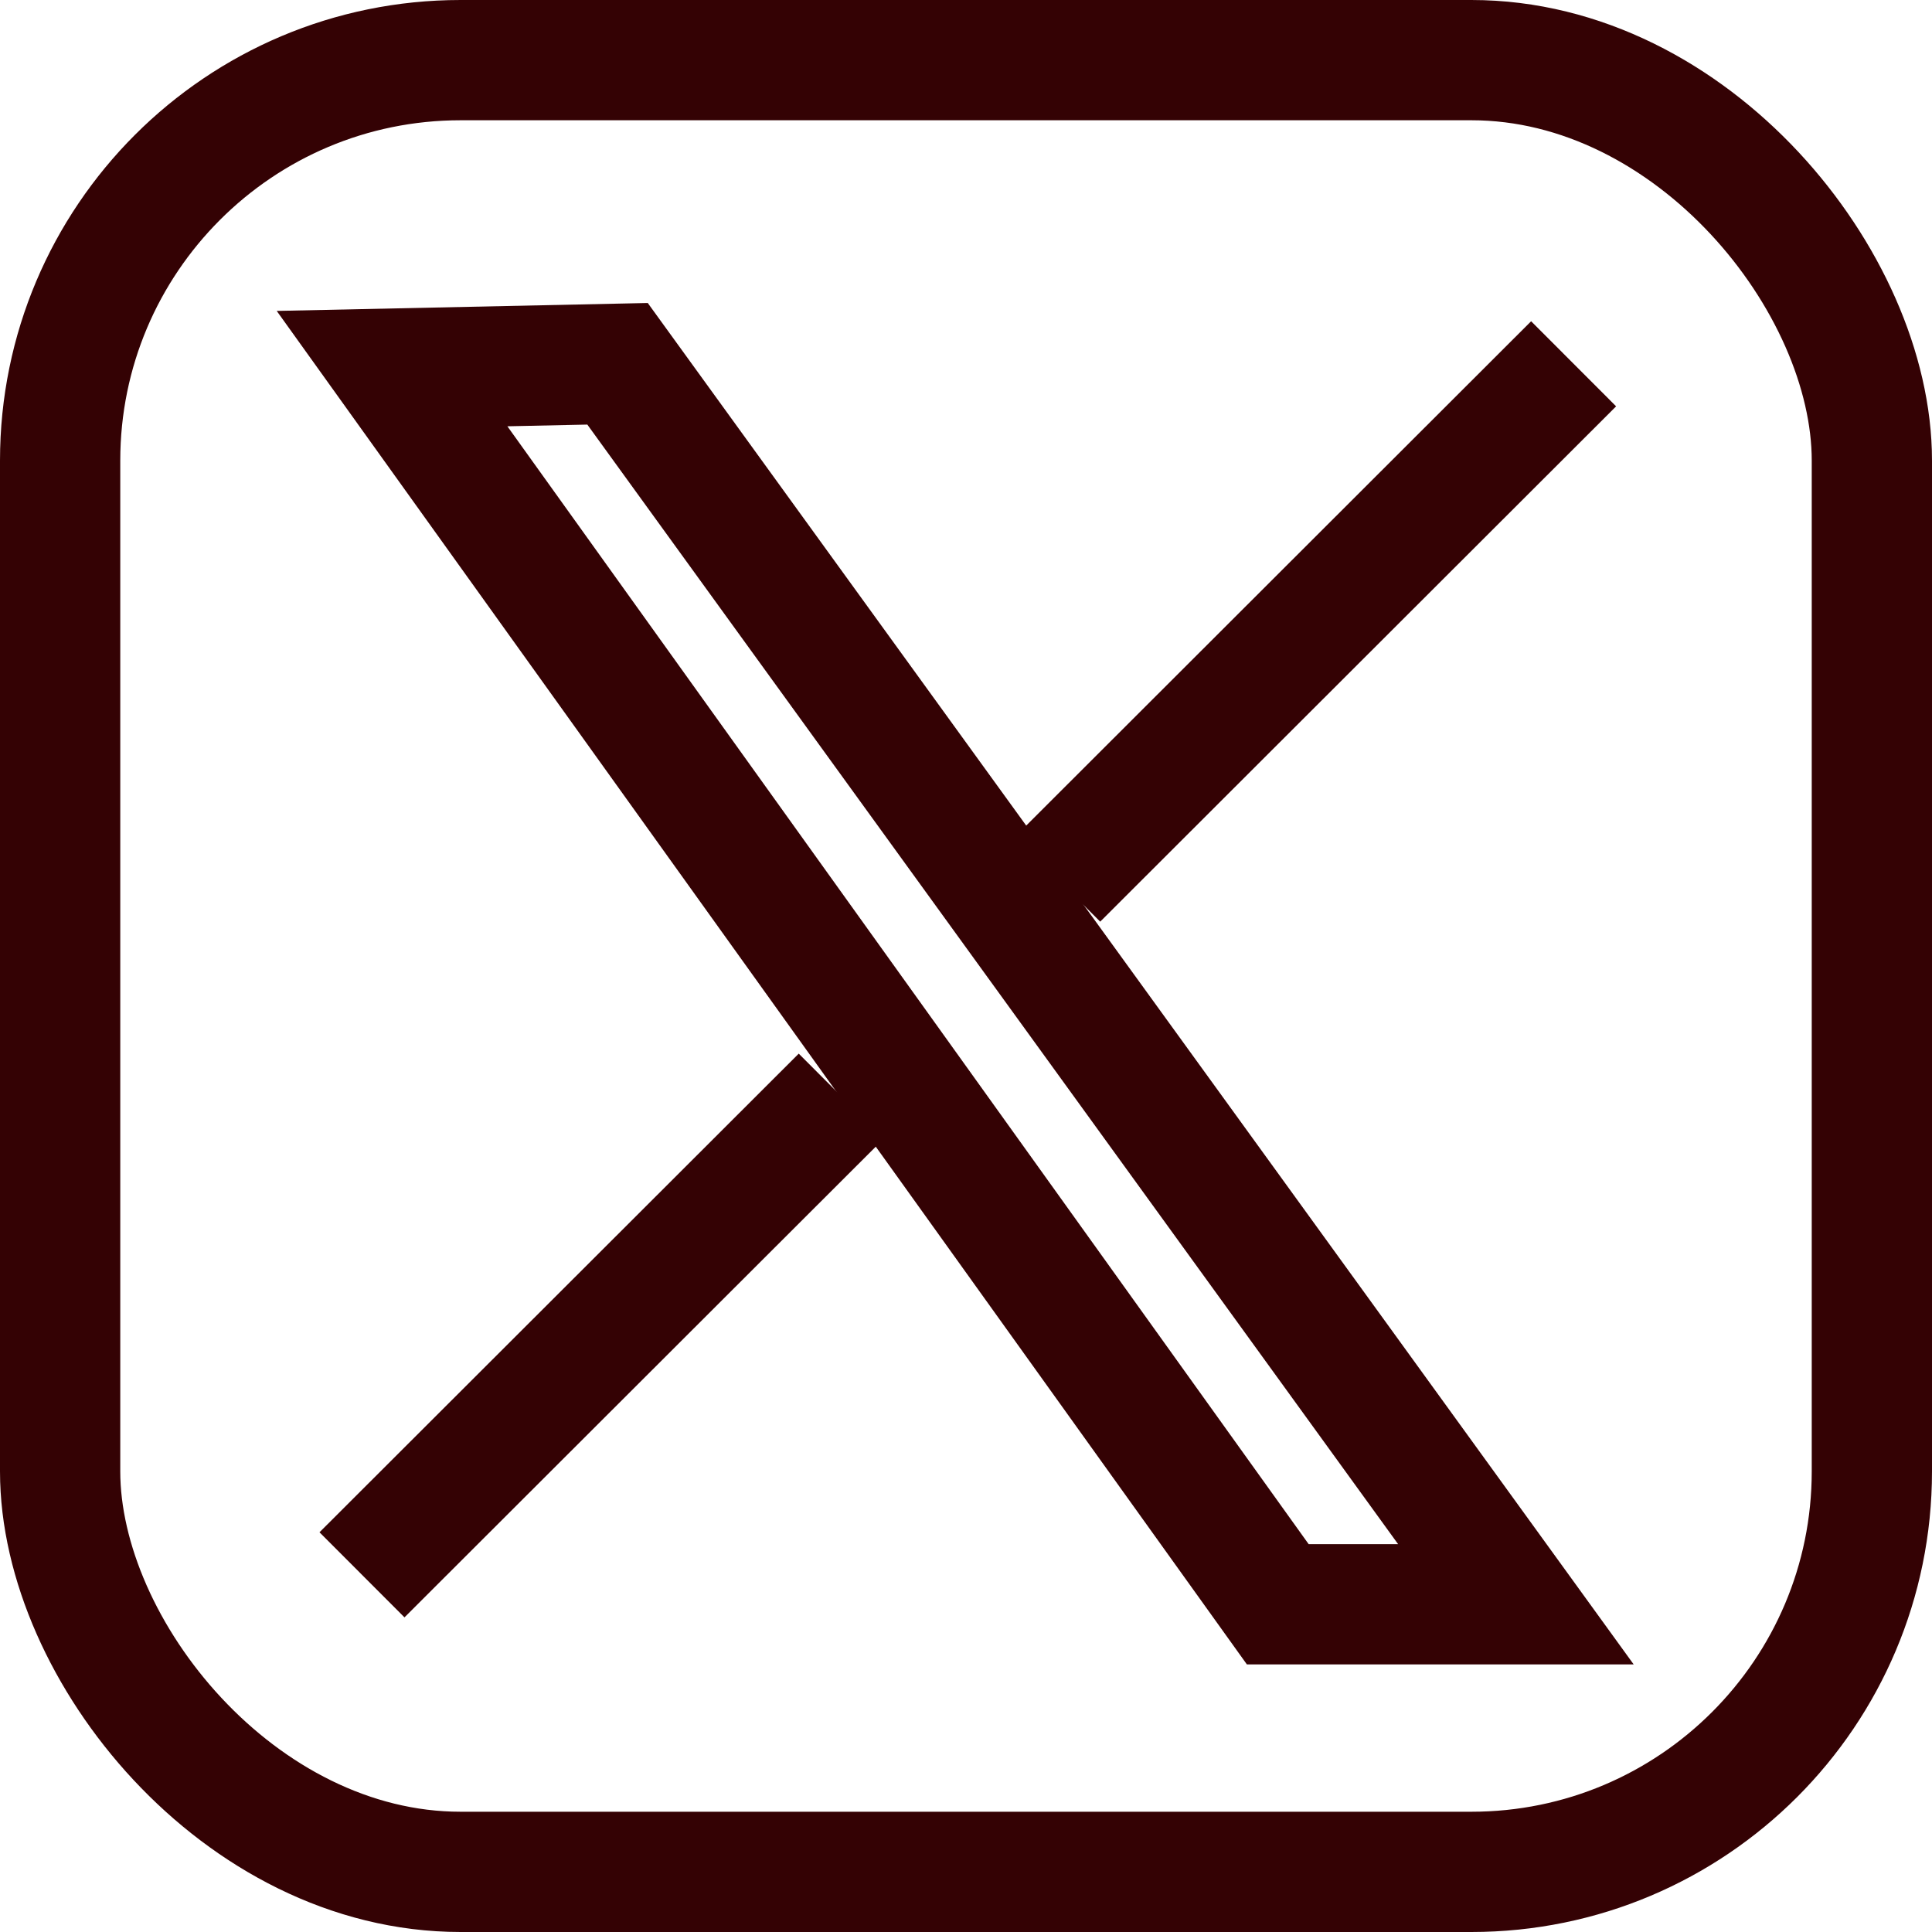<?xml version="1.0" encoding="UTF-8"?>
<svg id="_レイヤー_2" data-name="レイヤー_2" xmlns="http://www.w3.org/2000/svg" viewBox="0 0 32.13 32.13">
  <defs>
    <style>
      .cls-1 {
        fill: none;
        stroke: #340204;
        stroke-miterlimit: 10;
        stroke-width: 2px;
      }
    </style>
  </defs>
  <g id="_レイヤー_1-2" data-name="レイヤー_1">
    <rect class="cls-1" x="1" y="1" width="30.13" height="30.13" rx="6.66" ry="6.66"/>
    <polygon class="cls-1" points="25.21 26.68 21.25 26.68 6.52 6.13 10.27 6.05 25.21 26.68"/>
    <line class="cls-1" x1="26.17" y1="6.05" x2="17.59" y2="14.62"/>
    <line class="cls-1" x1="13.99" y1="18.23" x2="6.02" y2="26.19"/>
  </g>
</svg>